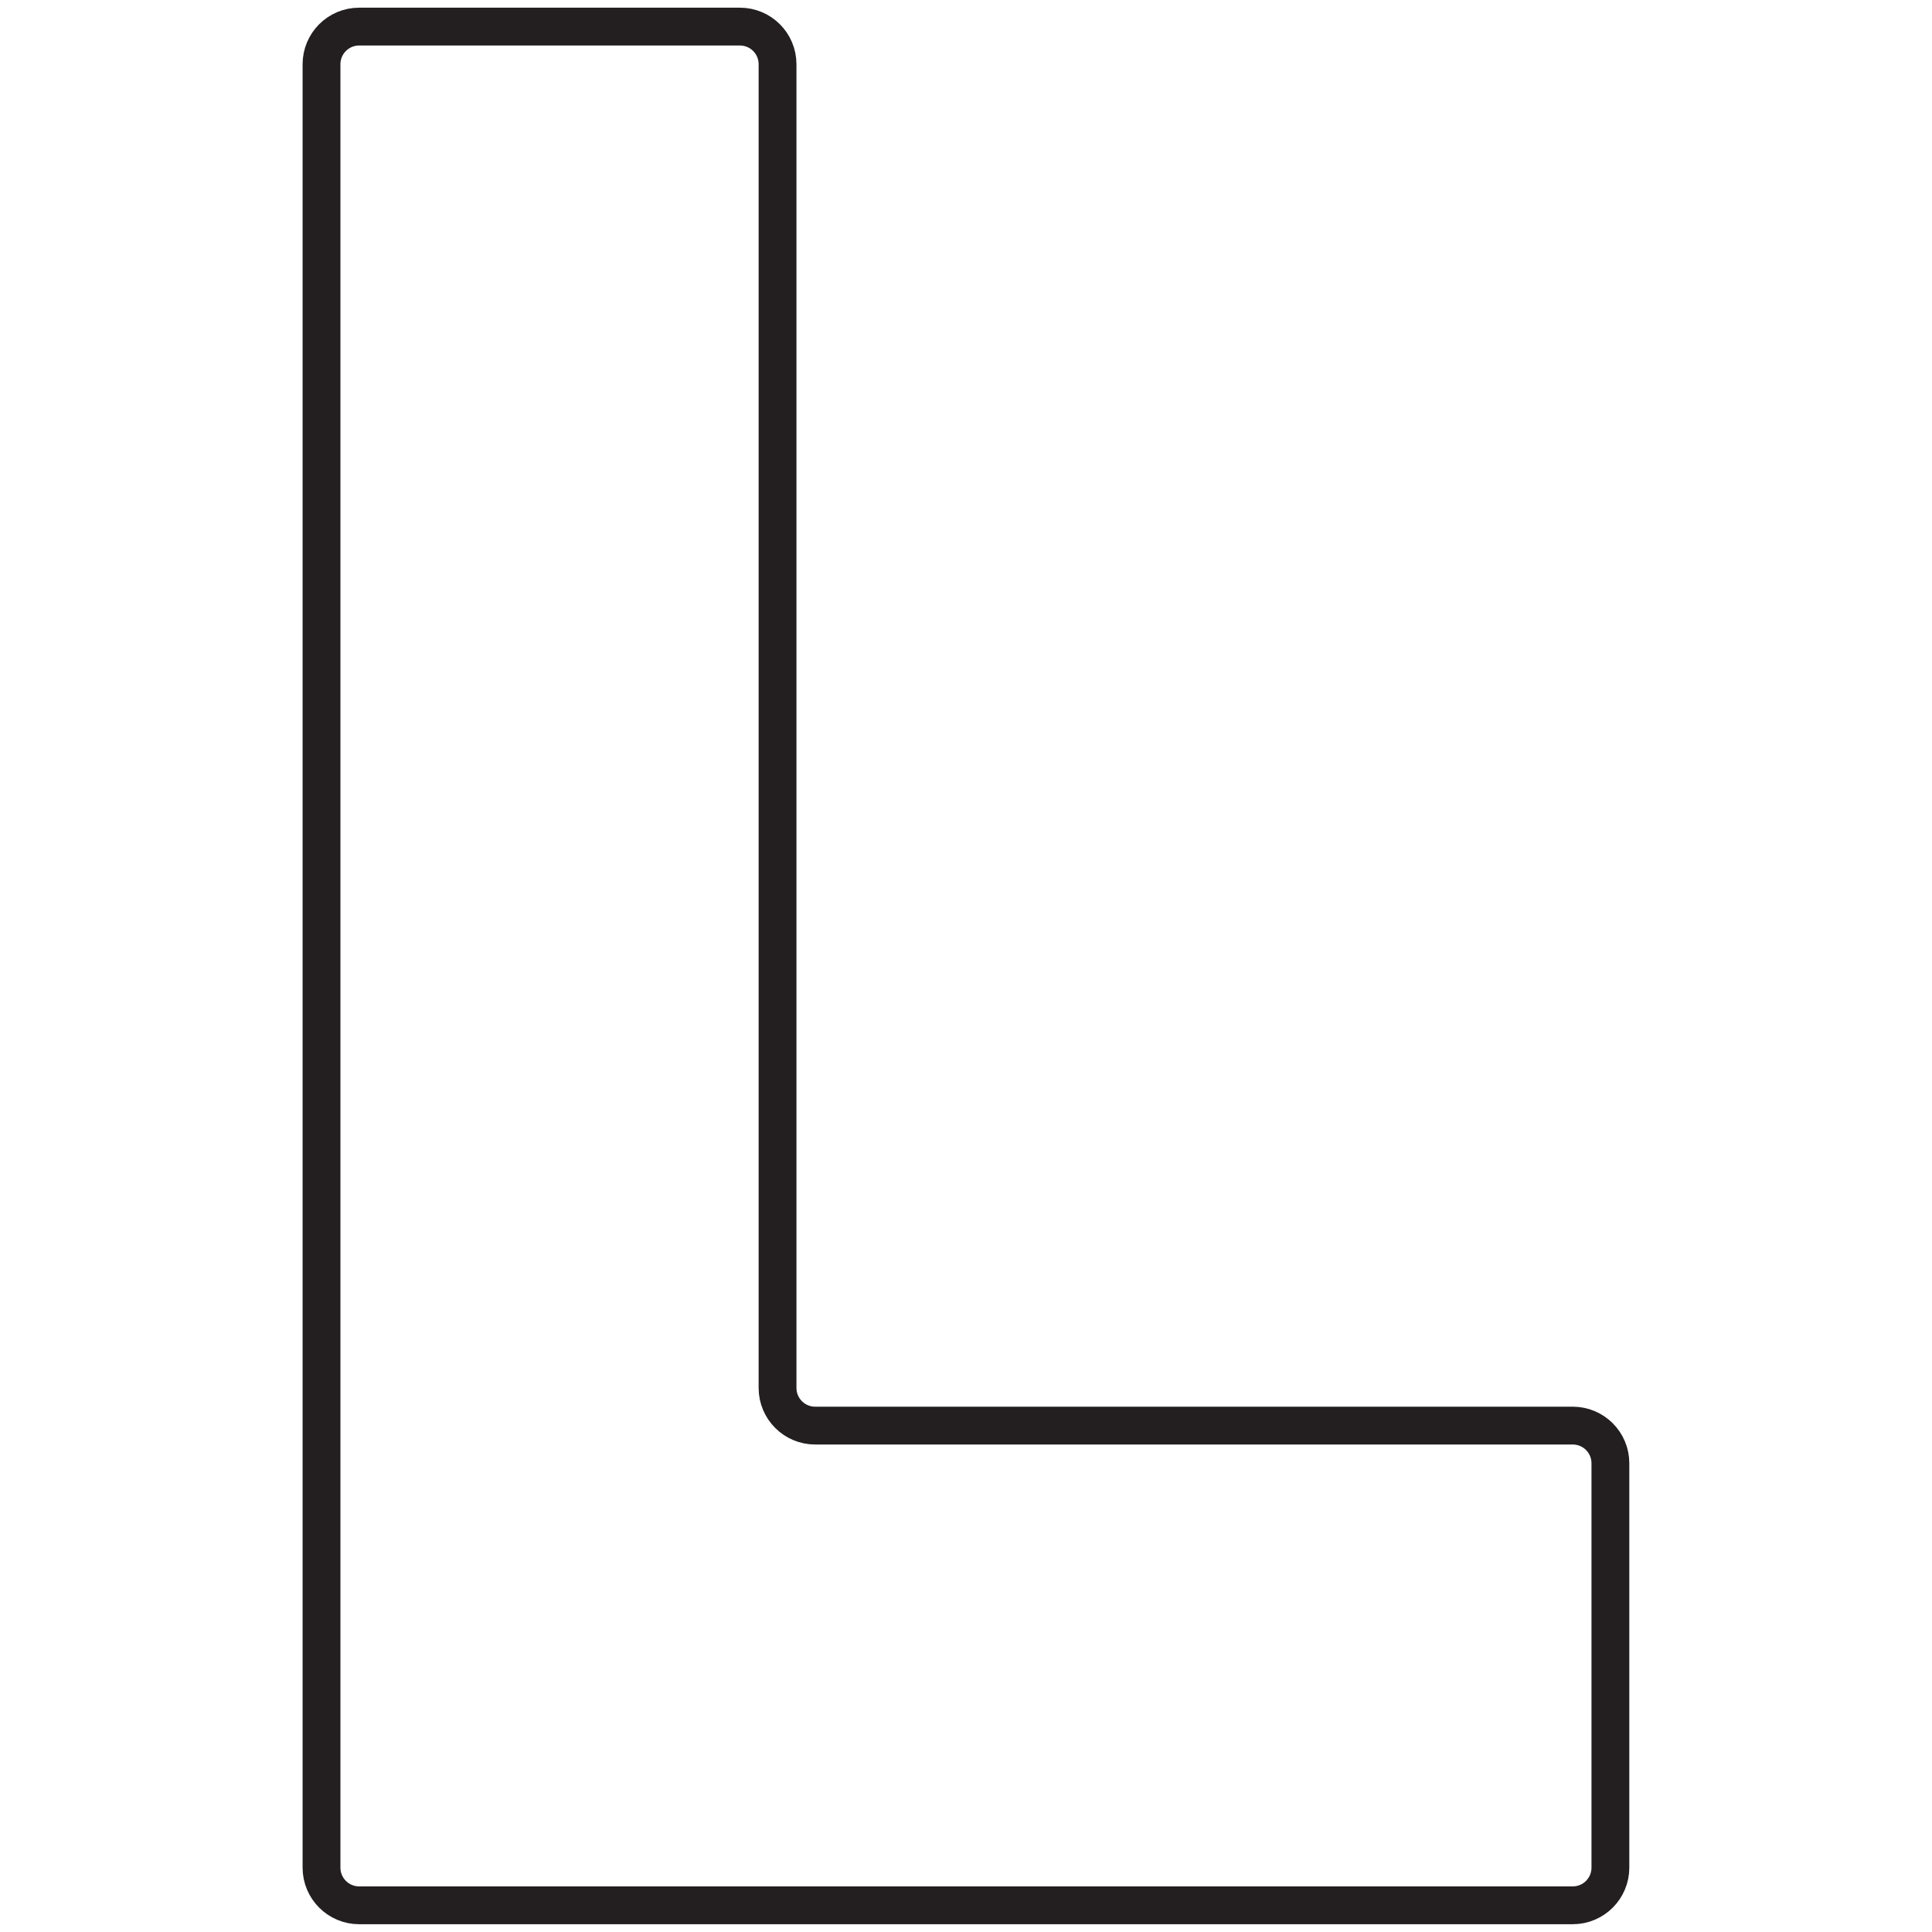 <?xml version="1.0" encoding="UTF-8" standalone="no"?><!DOCTYPE svg PUBLIC "-//W3C//DTD SVG 1.1//EN" "http://www.w3.org/Graphics/SVG/1.1/DTD/svg11.dtd"><svg width="100%" height="100%" viewBox="0 0 4257 4257" version="1.1" xmlns="http://www.w3.org/2000/svg" xmlns:xlink="http://www.w3.org/1999/xlink" xml:space="preserve" xmlns:serif="http://www.serif.com/" style="fill-rule:evenodd;clip-rule:evenodd;stroke-miterlimit:10;"><rect id="Artboard1" x="0" y="0" width="4256.8" height="4256.8" style="fill:none;"/><clipPath id="_clip1"><rect x="0" y="0" width="4256.8" height="4256.8"/></clipPath><g clip-path="url(#_clip1)"><path d="M791.377,4198.19l2674.04,0c45.834,0 82.959,-37.167 82.959,-82.958l-0,-891.084c-0,-45.833 -37.125,-82.958 -82.959,-82.958l-1669.21,0c-45.833,0 -82.958,-37.125 -82.958,-82.958l-0,-2916.67c-0,-45.833 -37.125,-82.958 -82.959,-82.958l-838.916,-0c-45.834,-0 -82.959,37.125 -82.959,82.958l0,3973.67c0,45.833 37.167,82.958 82.959,82.958Z" style="fill:none;fill-rule:nonzero;stroke:#231f20;stroke-width:83.33px;"/></g></svg>